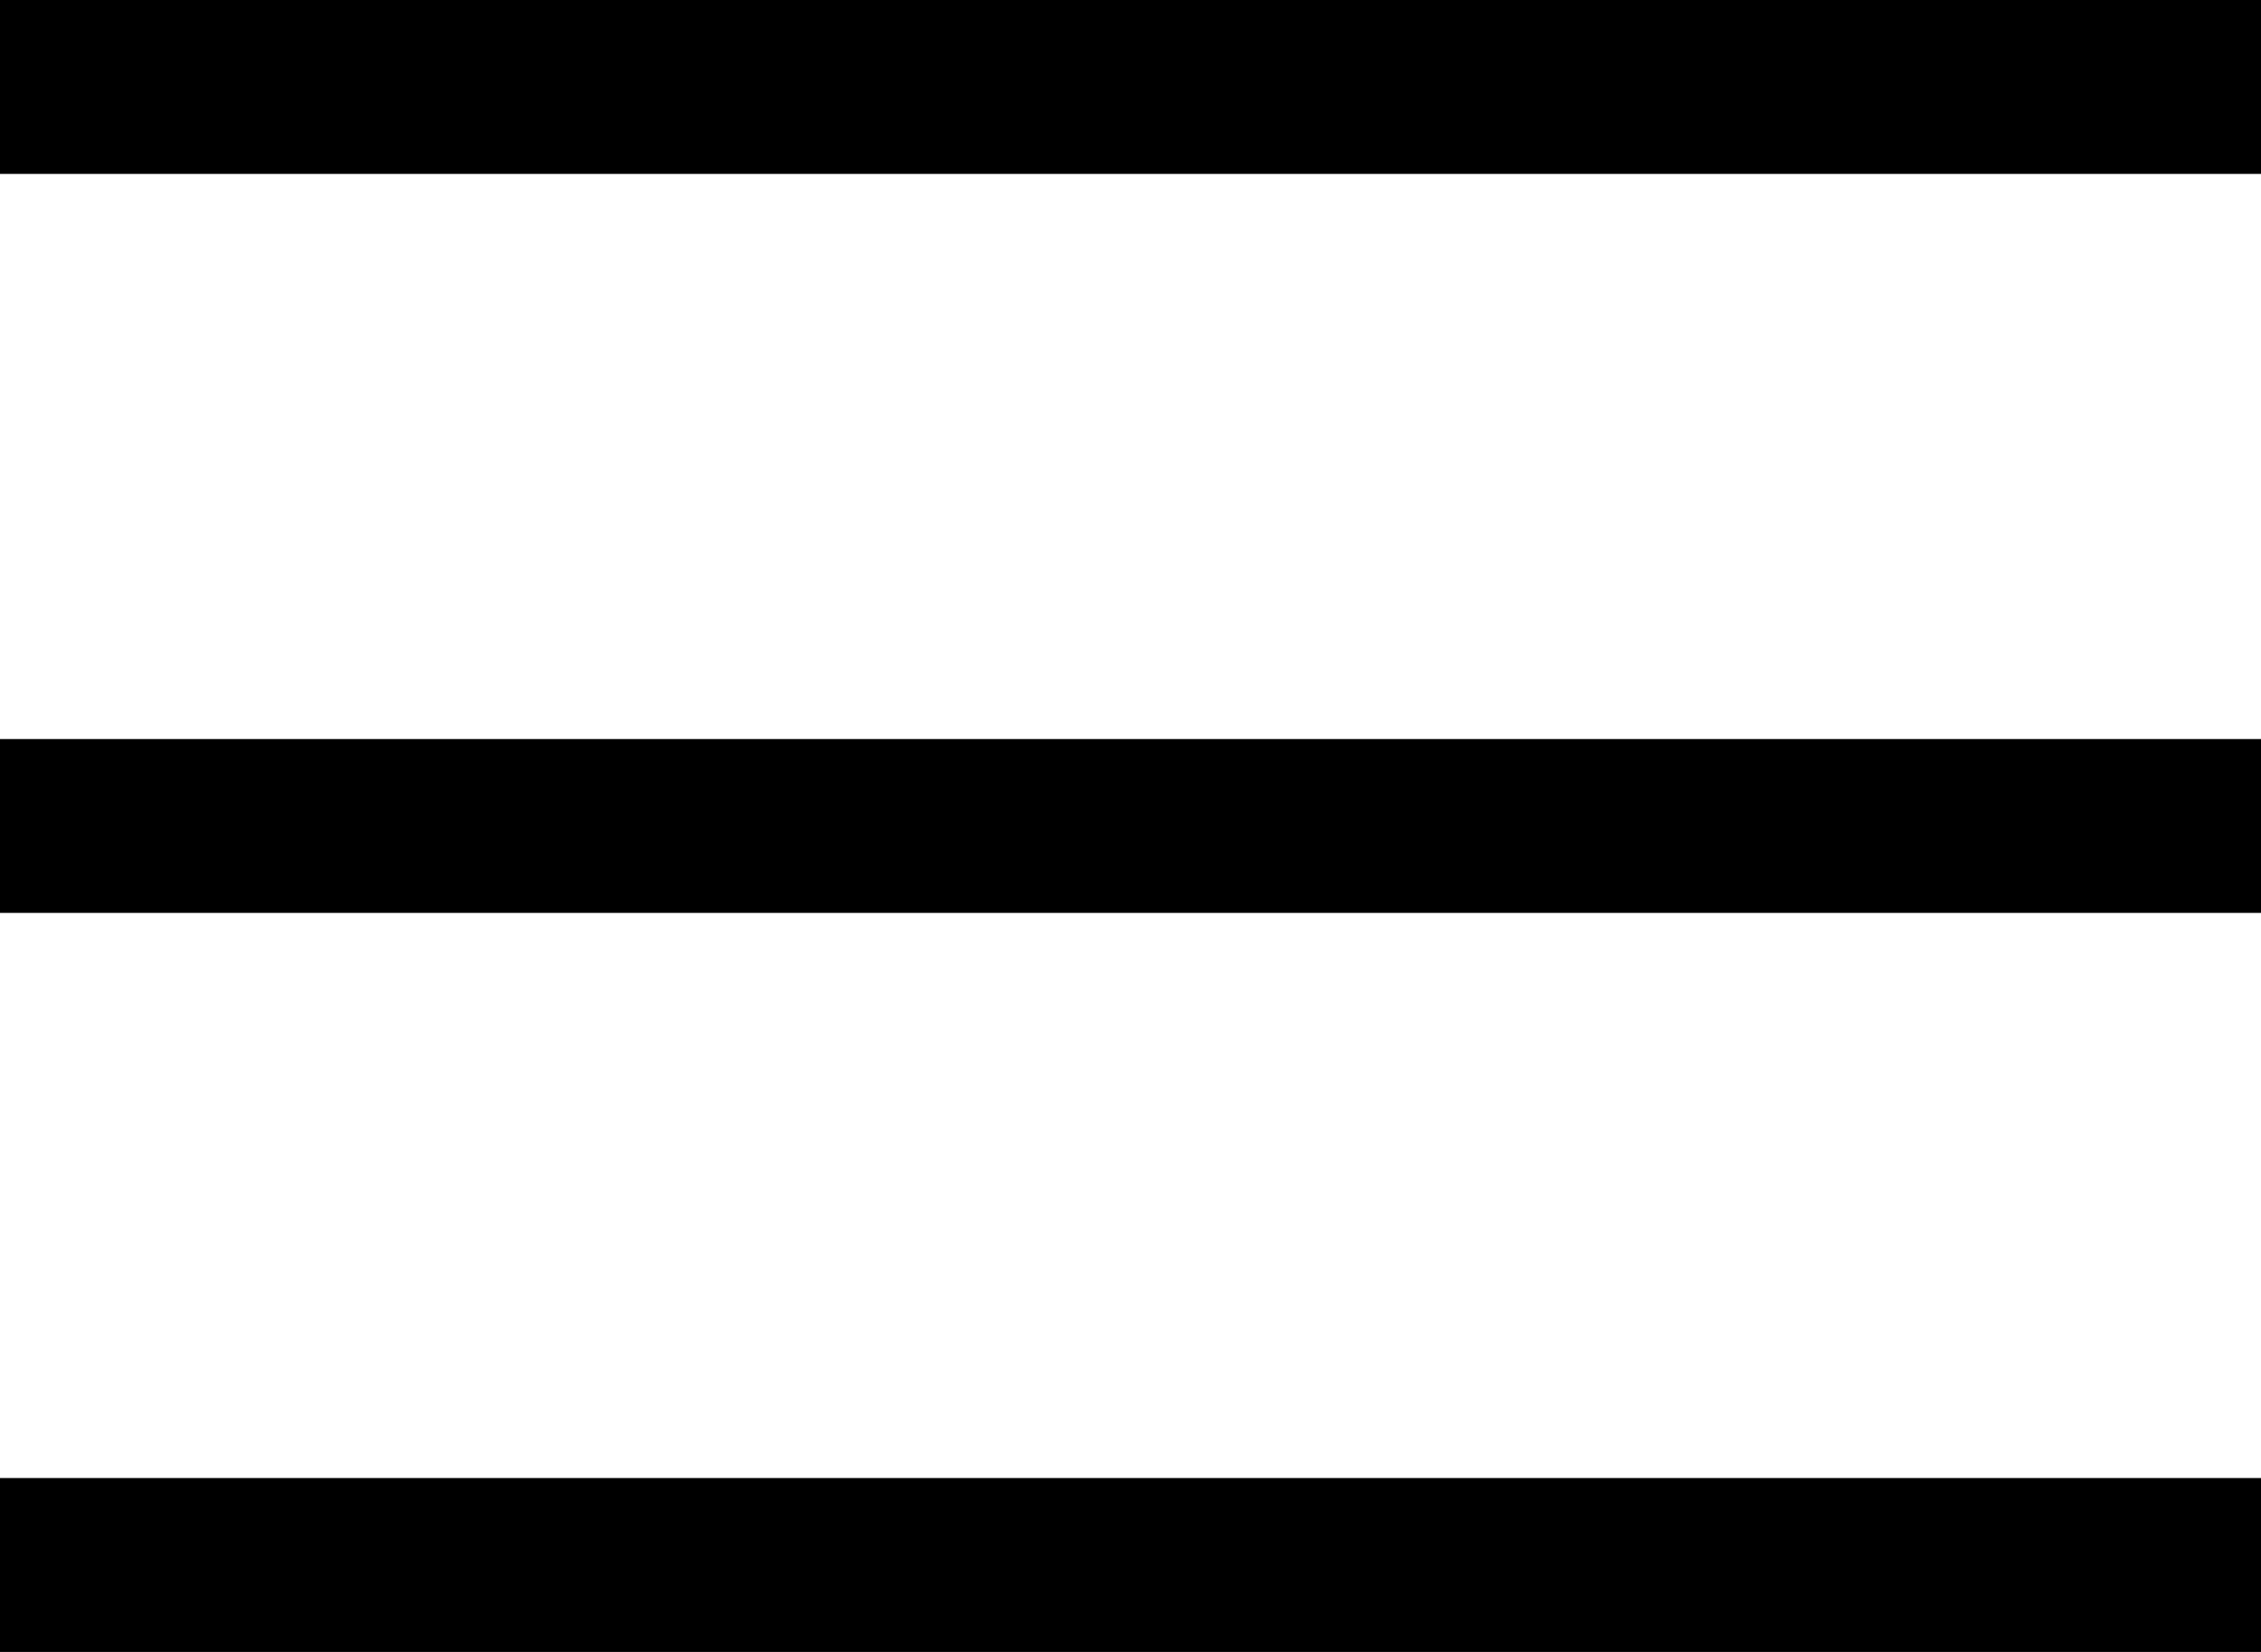 <?xml version="1.0" encoding="UTF-8"?> <svg xmlns="http://www.w3.org/2000/svg" width="26" height="19" viewBox="0 0 26 19" fill="none"> <path d="M26 1H0M0 9.5H26M26 18H0" stroke="black" stroke-width="2"></path> </svg> 